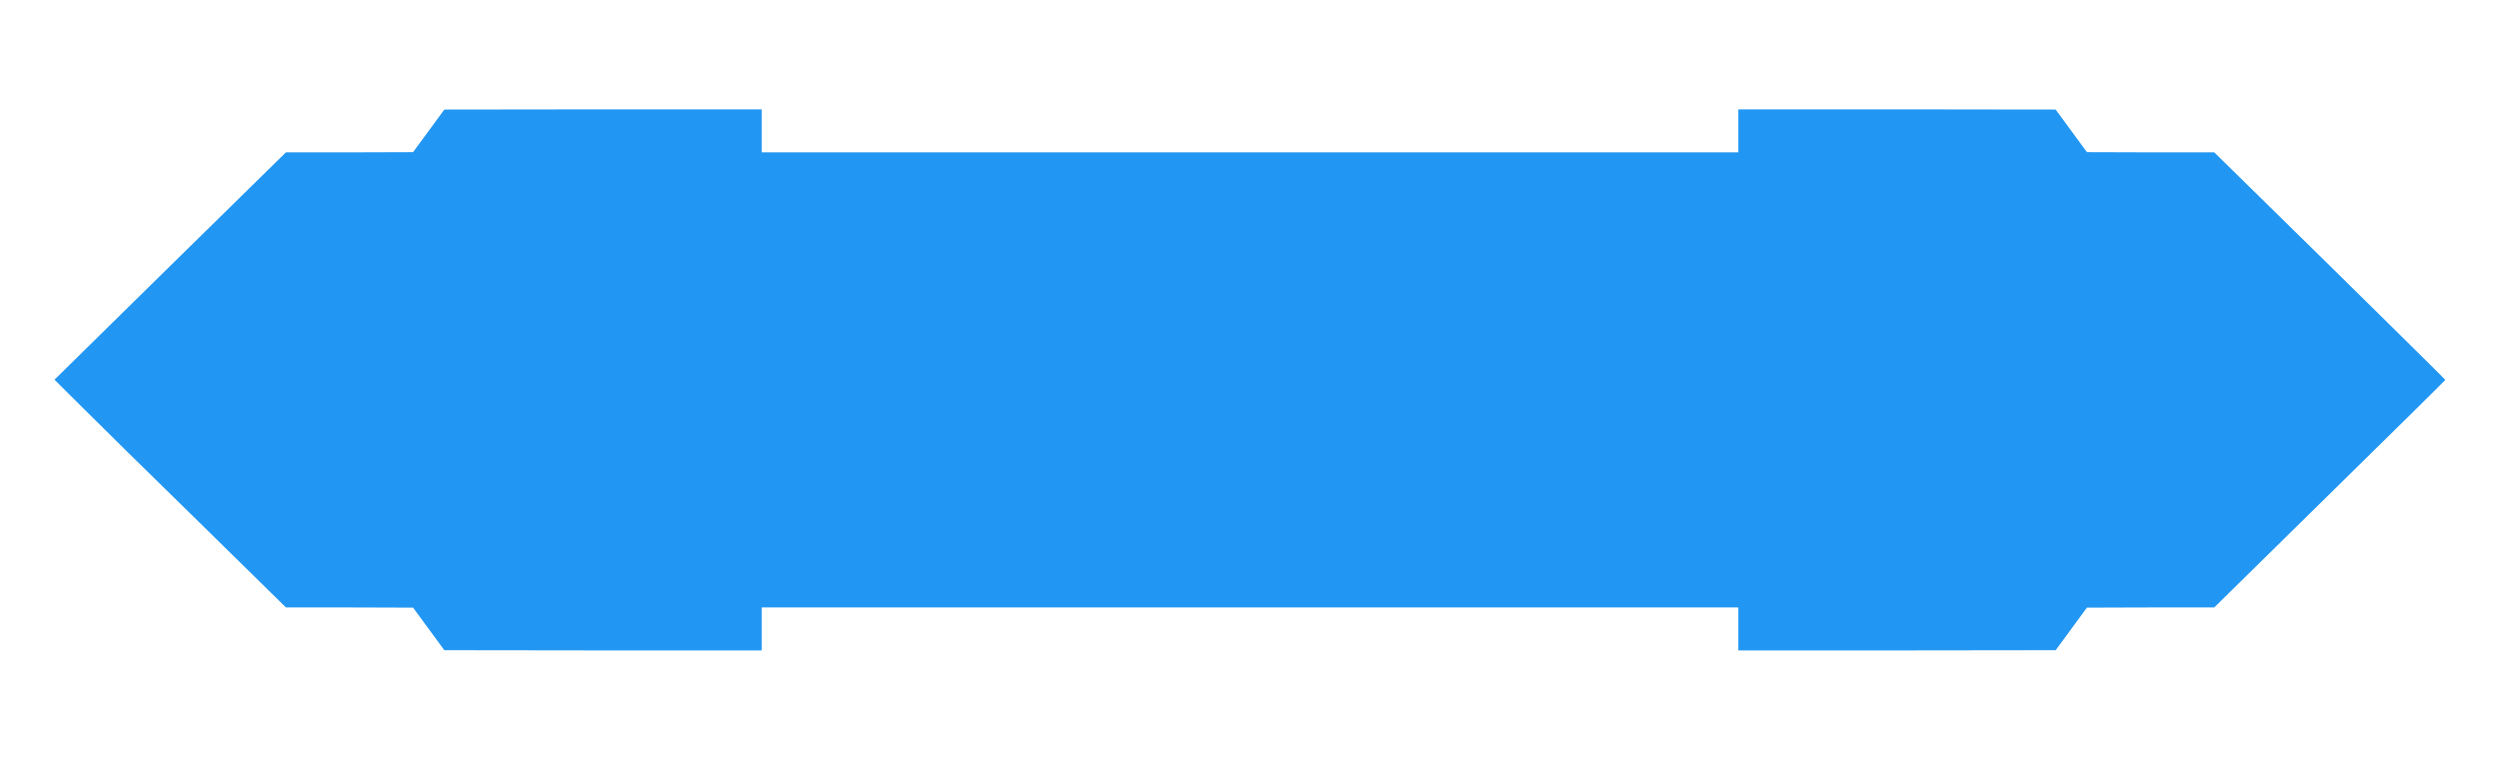 <?xml version="1.0" standalone="no"?>
<!DOCTYPE svg PUBLIC "-//W3C//DTD SVG 20010904//EN"
 "http://www.w3.org/TR/2001/REC-SVG-20010904/DTD/svg10.dtd">
<svg version="1.0" xmlns="http://www.w3.org/2000/svg"
 width="1280pt" height="389pt" viewBox="0 0 1280 389"
 preserveAspectRatio="xMidYMid meet">
<g transform="translate(0,389) scale(0.1,-0.1)"
fill="#2196f3" stroke="none">
<path d="M2195 3220 l-80 -109 -326 -1 -325 0 -593 -582 -592 -582 148 -147
c81 -81 348 -344 593 -583 l444 -436 326 0 325 -1 80 -109 80 -109 813 -1 812
0 0 110 0 110 2500 0 2500 0 0 -110 0 -110 813 0 812 1 80 109 80 109 326 1
326 0 591 581 c326 320 592 582 592 584 0 2 -266 264 -591 584 l-592 581 -326
0 -326 1 -80 109 -80 109 -812 1 -813 0 0 -110 0 -110 -2500 0 -2500 0 0 110
0 110 -812 0 -813 -1 -80 -109z"/>
</g>
</svg>
